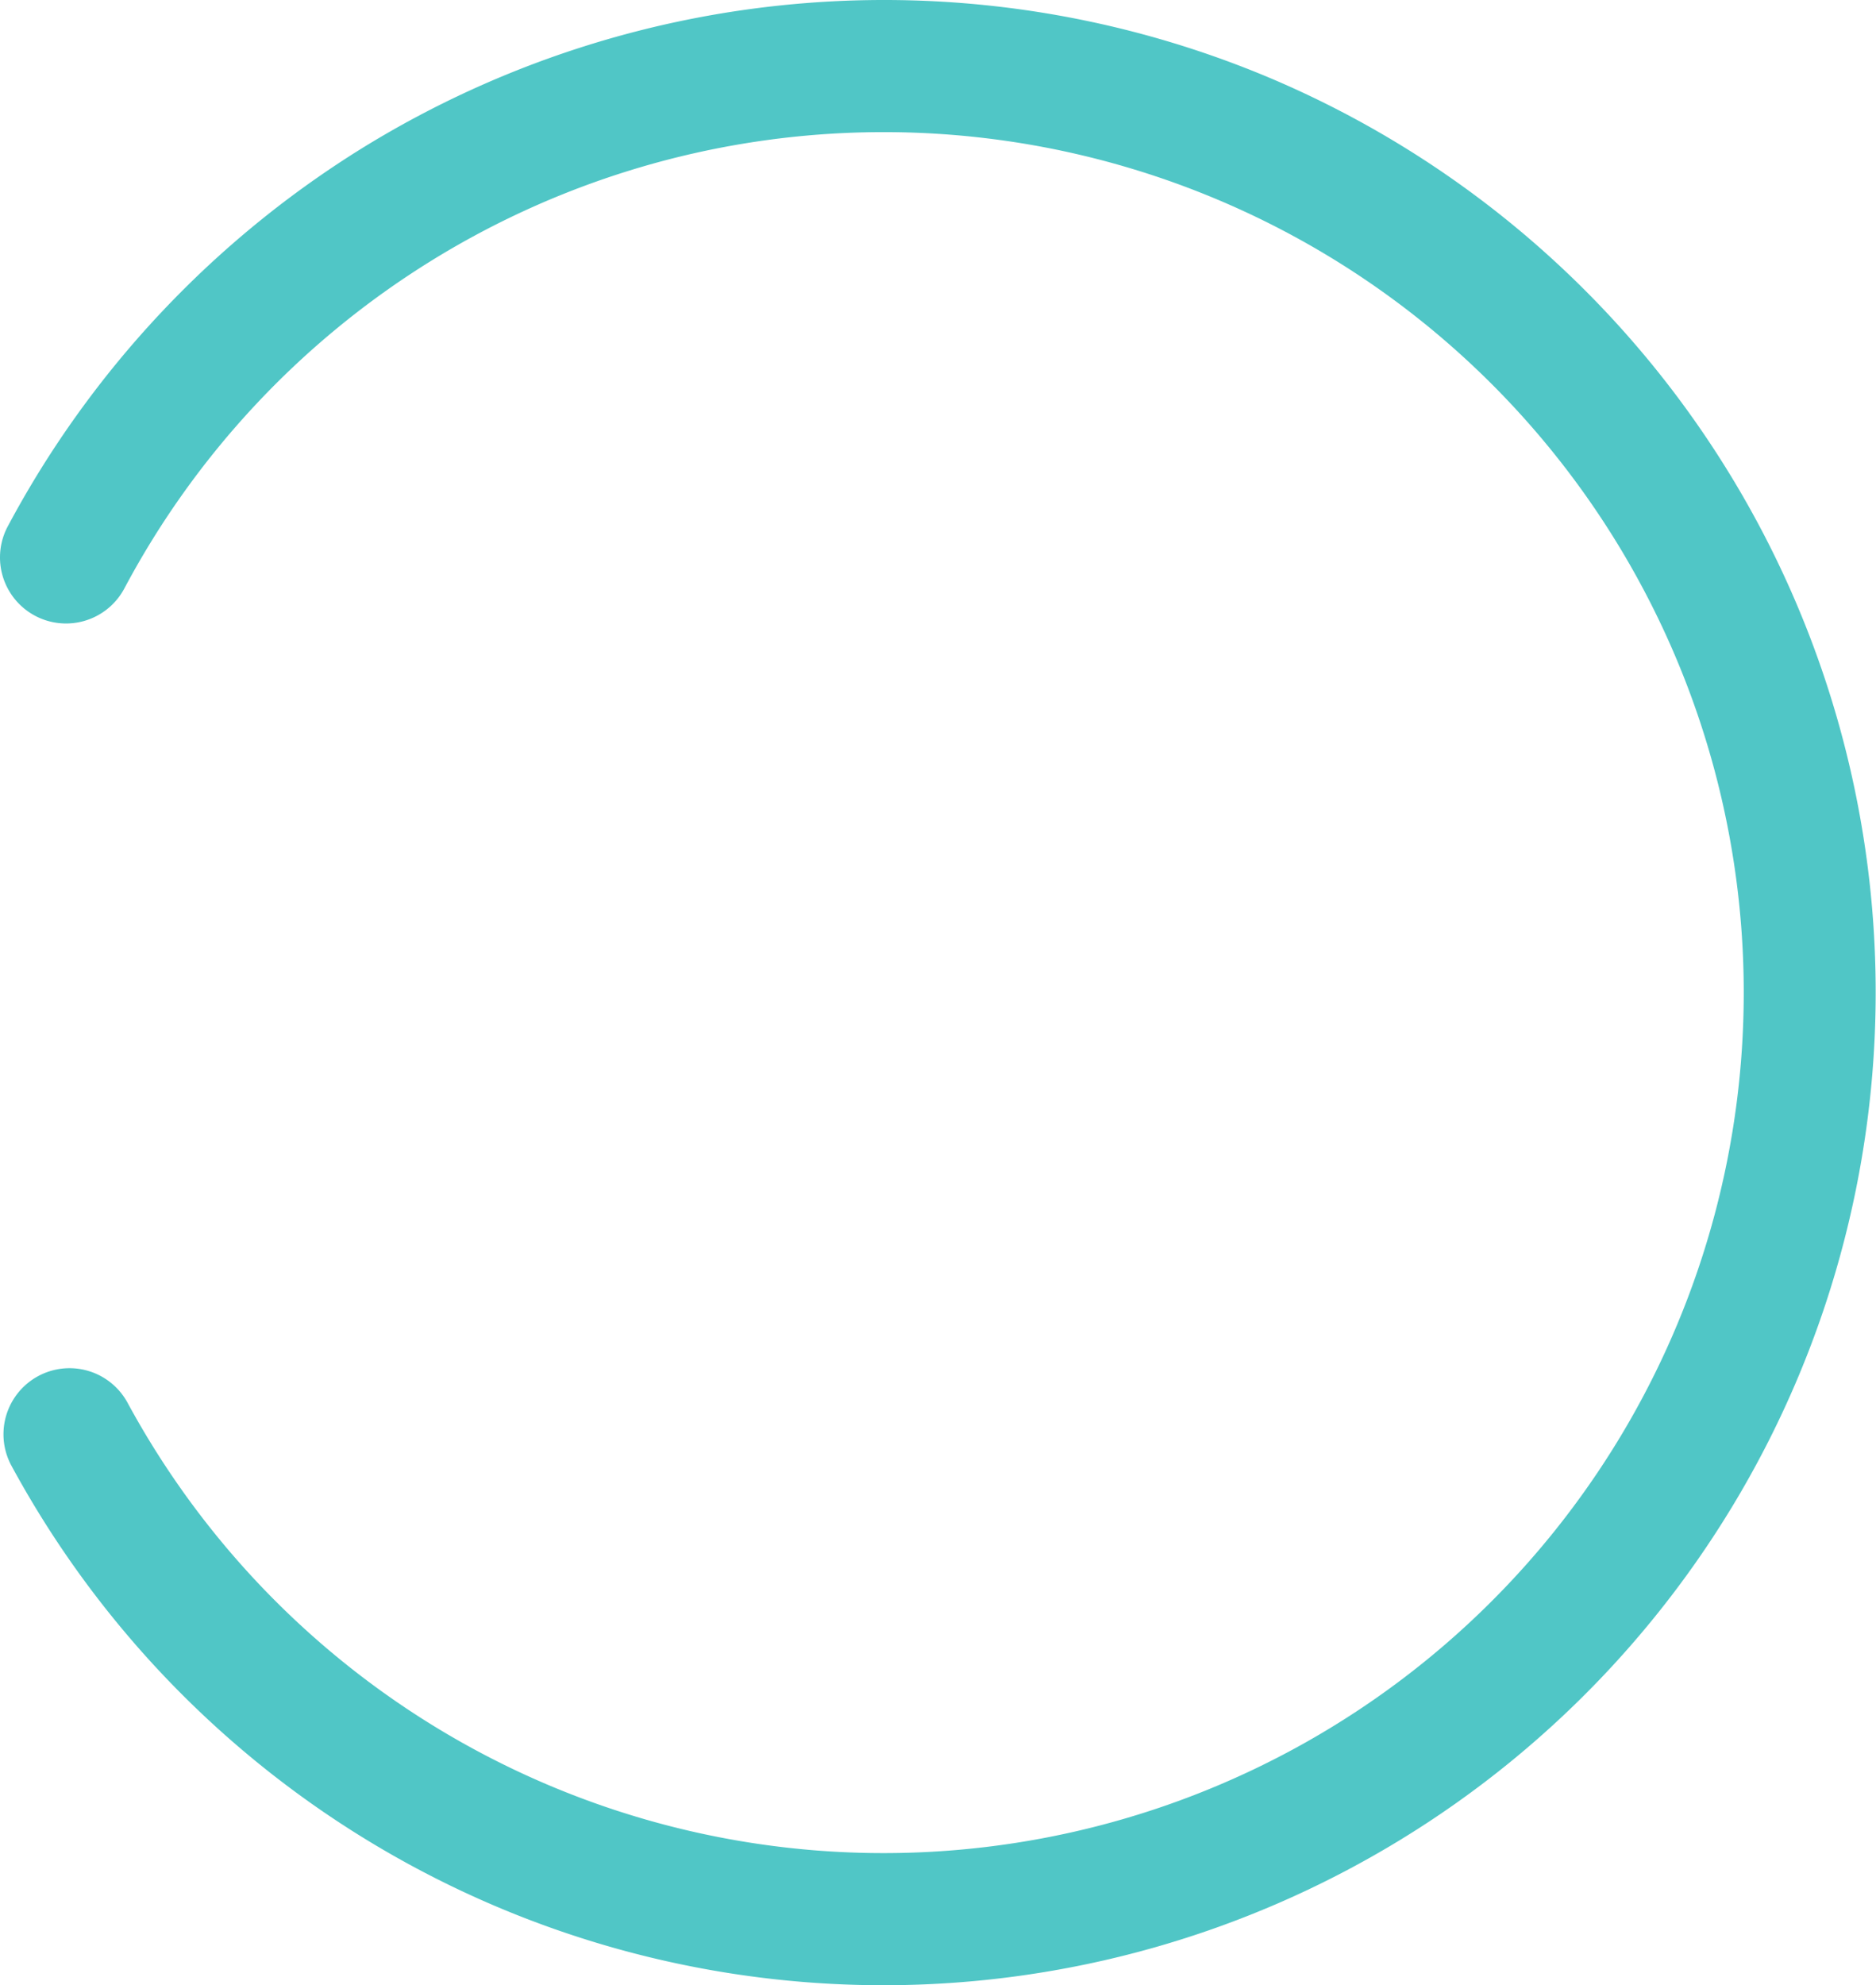 <svg xmlns="http://www.w3.org/2000/svg" width="236.427" height="250.075" viewBox="0 0 236.427 250.075">
  <path id="路径_3123" data-name="路径 3123" d="M179.866,0a8.323,8.323,0,0,0-3.922,15.668,108.394,108.394,0,1,1-102.567.406A8.322,8.322,0,0,0,65.432,1.448,125.013,125.013,0,0,0,0,111.39a125.068,125.068,0,0,0,240.246,48.673,125.264,125.264,0,0,0-8.535-113.936A125.551,125.551,0,0,0,183.773.98,8.288,8.288,0,0,0,179.866,0Z" transform="translate(0 250.075) rotate(-90)" fill="#50c6c6"/>
</svg>
